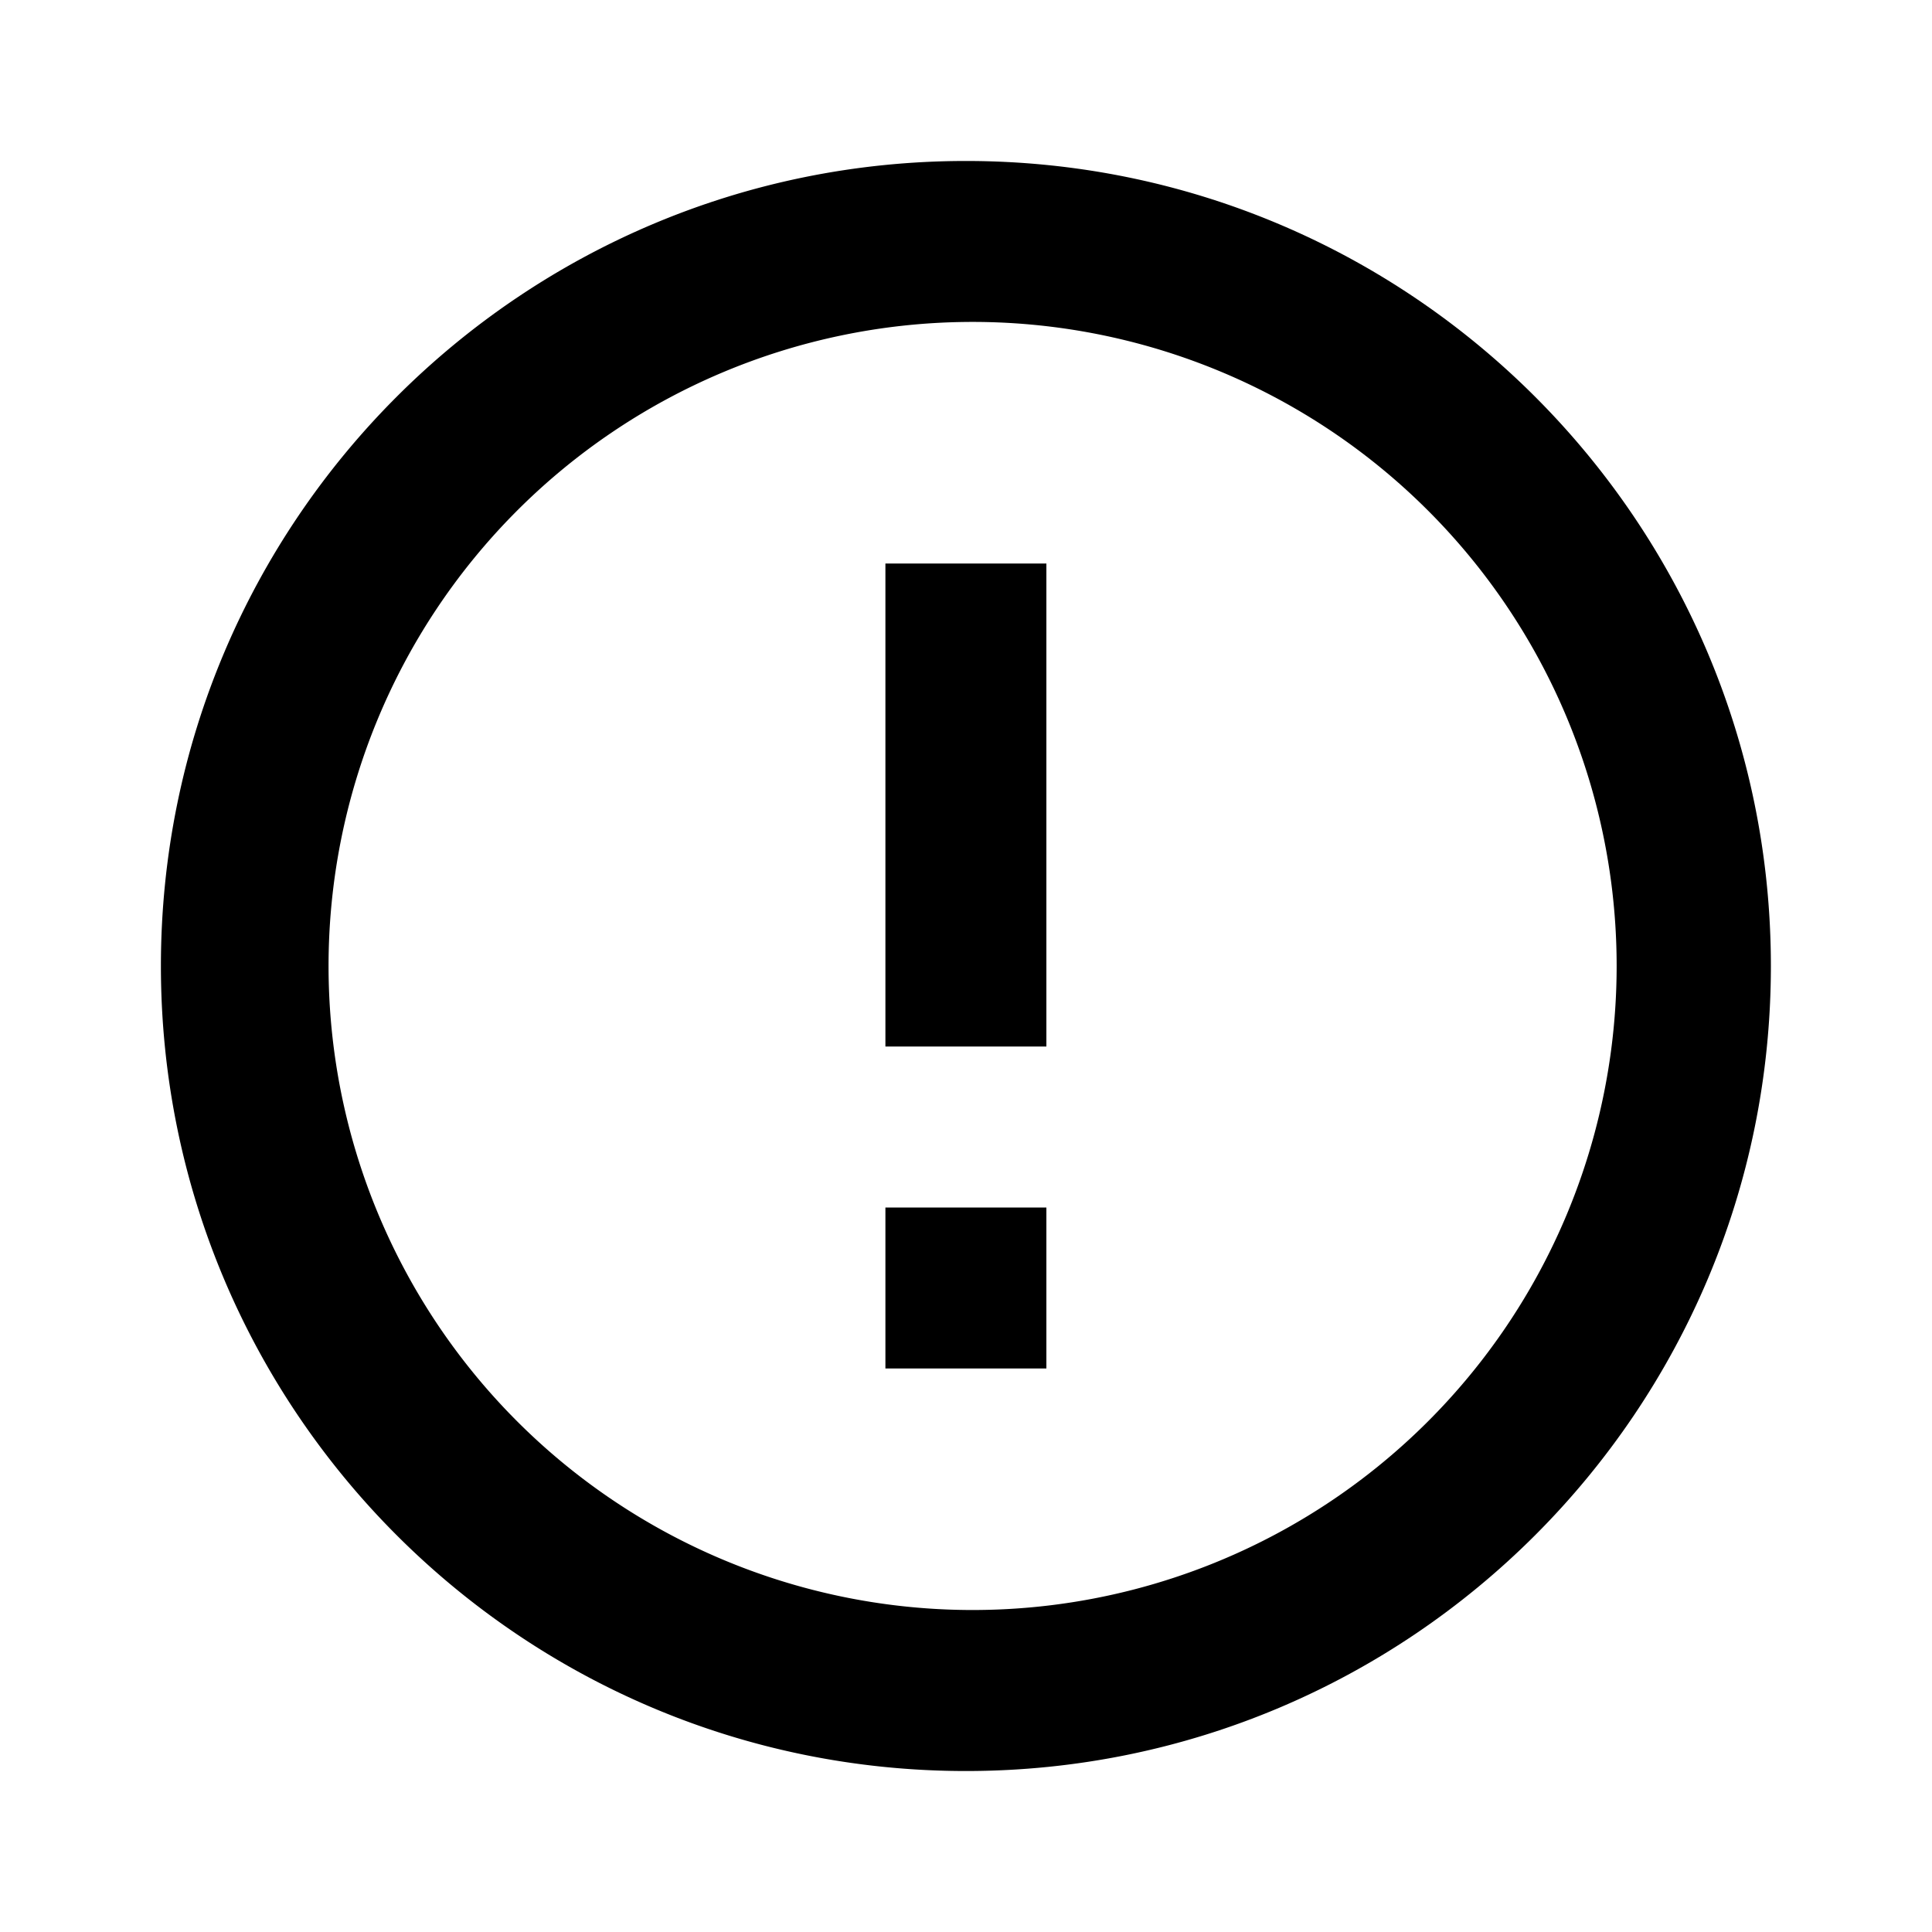 <svg xmlns="http://www.w3.org/2000/svg" width="28" height="28" fill="none"><path fill="#000" d="M13.999 25.667C7.555 25.667 2.332 20.443 2.332 14c0-6.444 5.223-11.667 11.667-11.667 6.443 0 11.666 5.223 11.666 11.667 0 6.443-5.223 11.667-11.666 11.667m0-2.334a9.334 9.334 0 1 0 0-18.667 9.334 9.334 0 0 0 0 18.667M12.832 17.5h2.333v2.333h-2.333zm0-9.333h2.333v7h-2.333z"/></svg>
